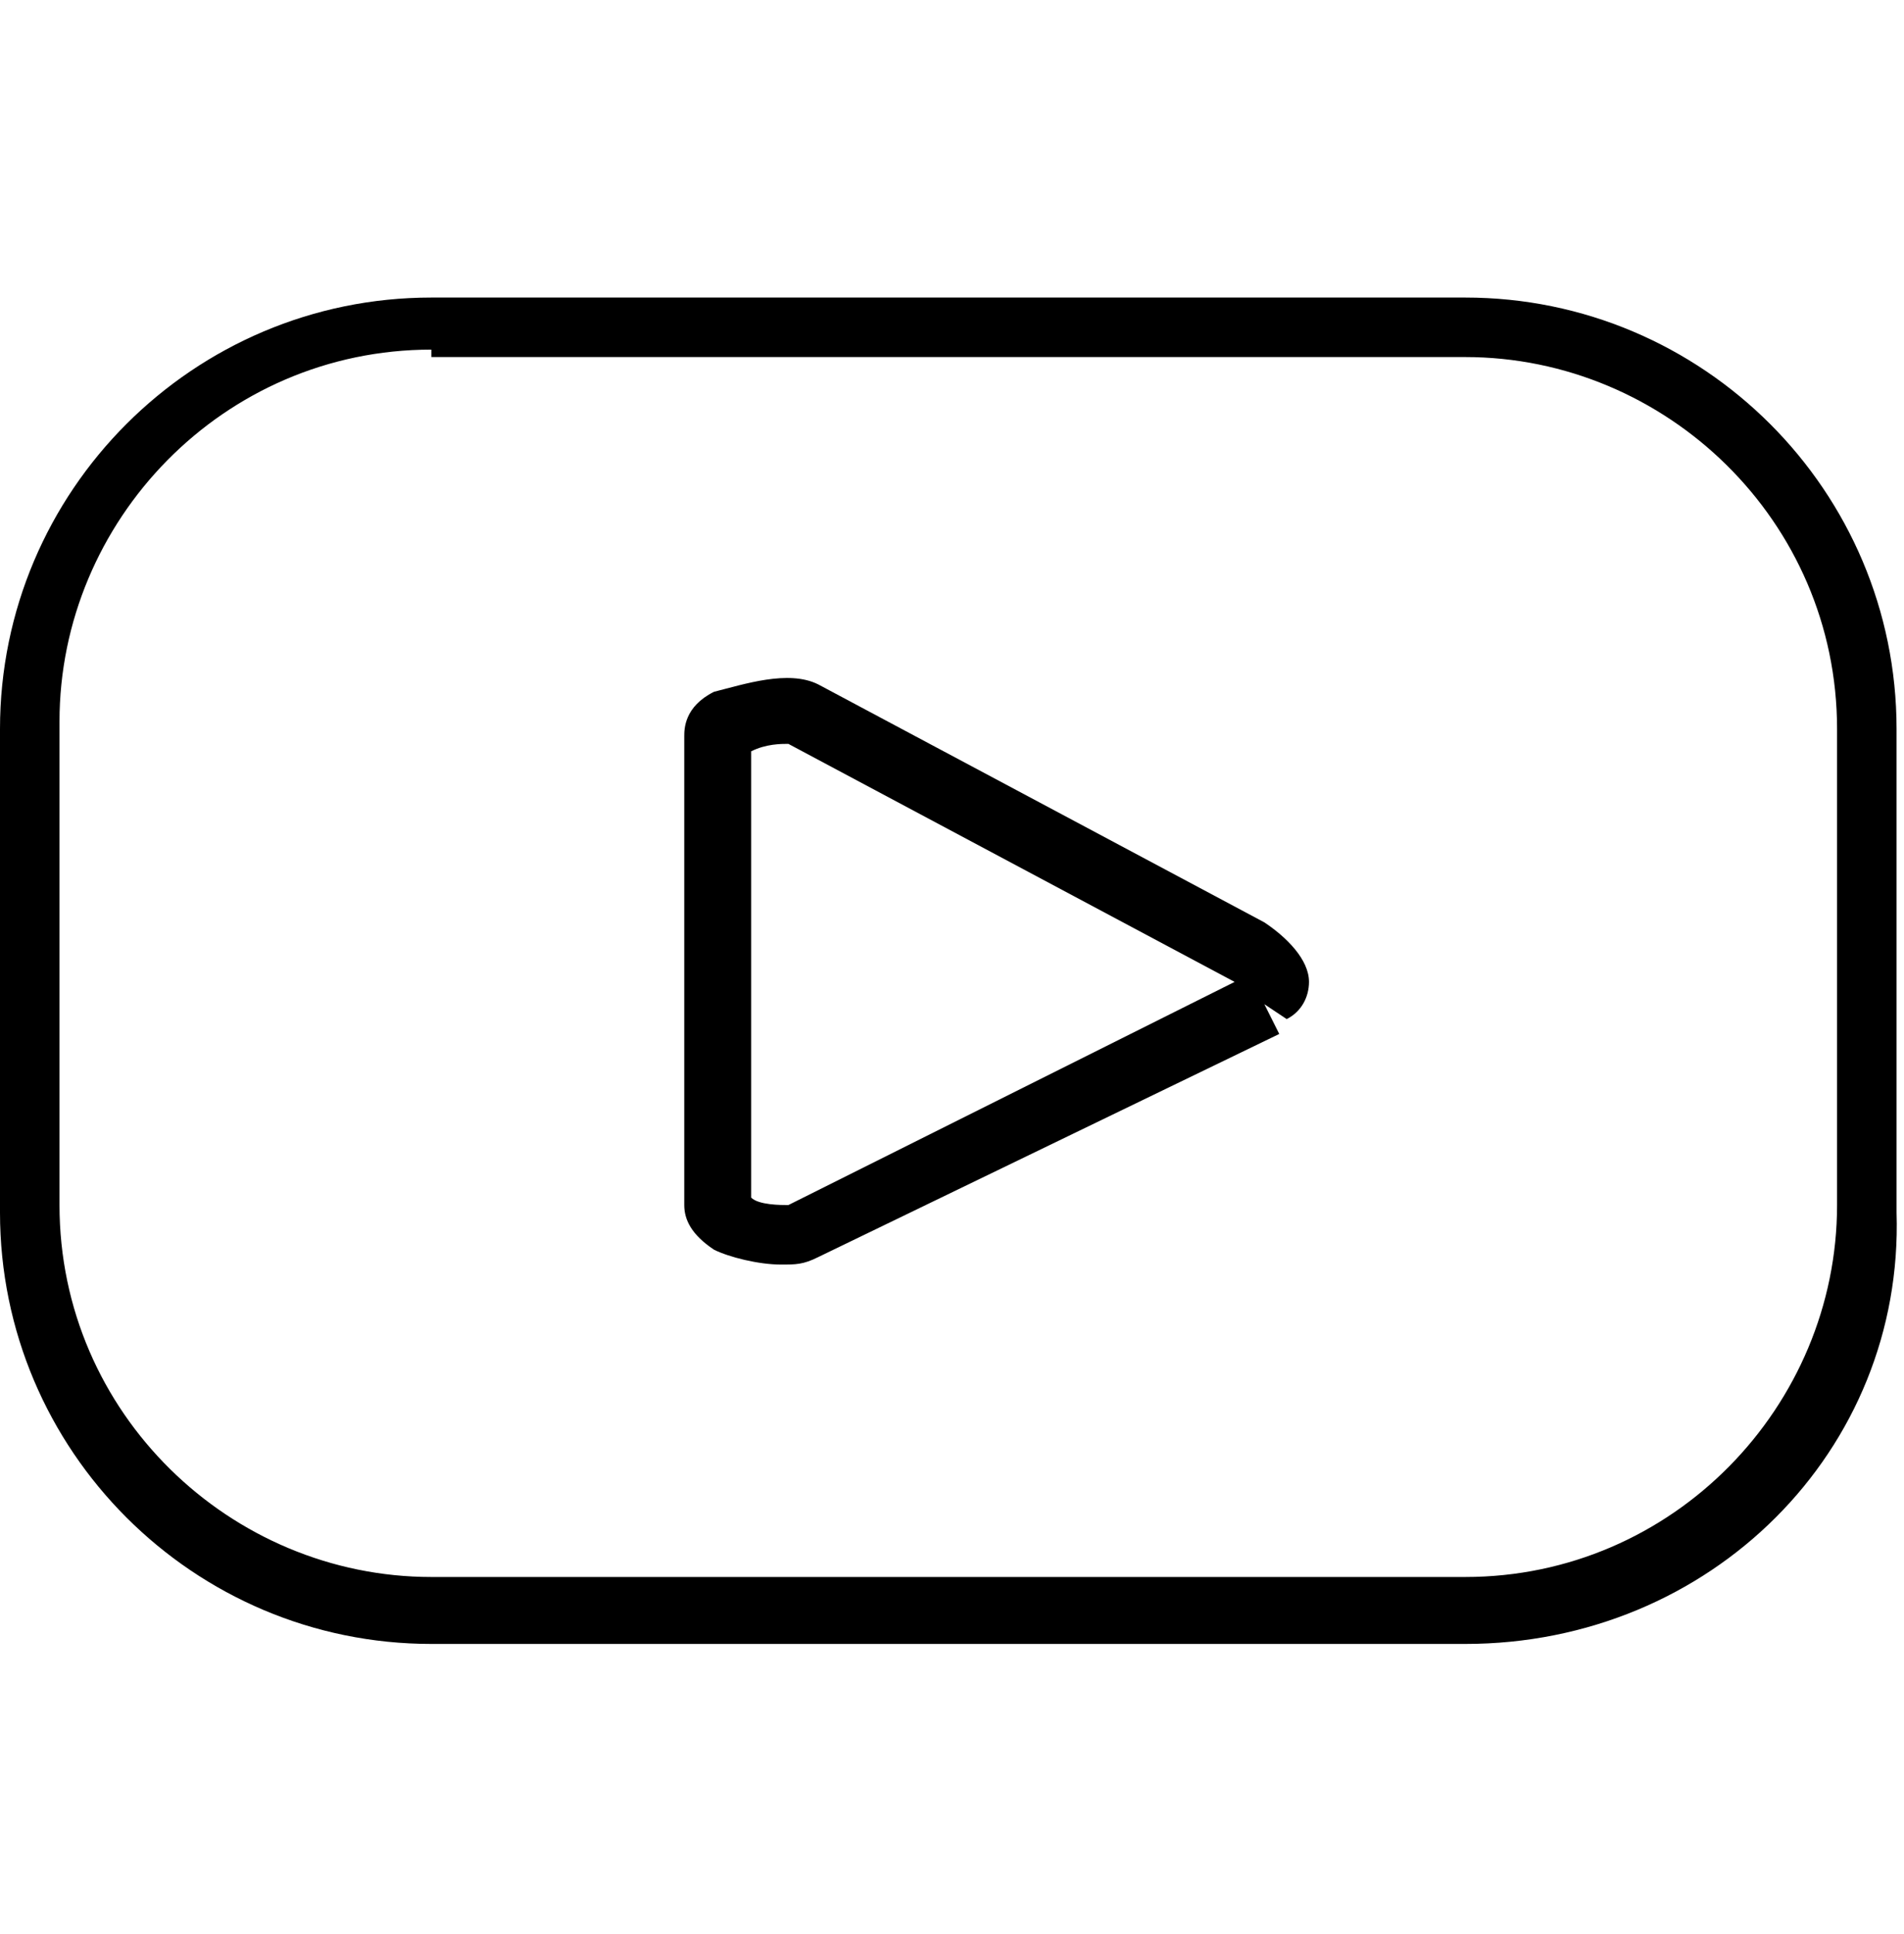 <svg xmlns="http://www.w3.org/2000/svg" viewBox="0 0 25.6 26"><path d="M19.7 22.1H5.8c-3.2 0-5.8-2.6-5.8-5.8V9.8C0 6.6 2.6 4 5.8 4h13.9c3.2 0 5.8 2.6 5.8 5.8v6.5c.1 3.2-2.5 5.8-5.8 5.8zM5.8 4.7c-2.8 0-5 2.3-5 5v6.5c0 2.8 2.3 5 5 5h13.9c2.8 0 5-2.3 5-5V9.8c0-2.8-2.3-5-5-5H5.8zM10.5 17c-.3 0-.7-.1-.9-.2-.3-.2-.4-.4-.4-.6V9.9c0-.1 0-.4.4-.6.4-.1 1-.3 1.4-.1l6 3.2c.3.2.6.5.6.8 0 .2-.1.4-.3.5l-.3-.2.2.4-6.2 3c-.2.1-.3.1-.5.1zm-.4-.9c.1.1.4.1.5.1l6-3-6-3.2c-.1 0-.3 0-.5.1v6z" fill="inherit"/></svg>

